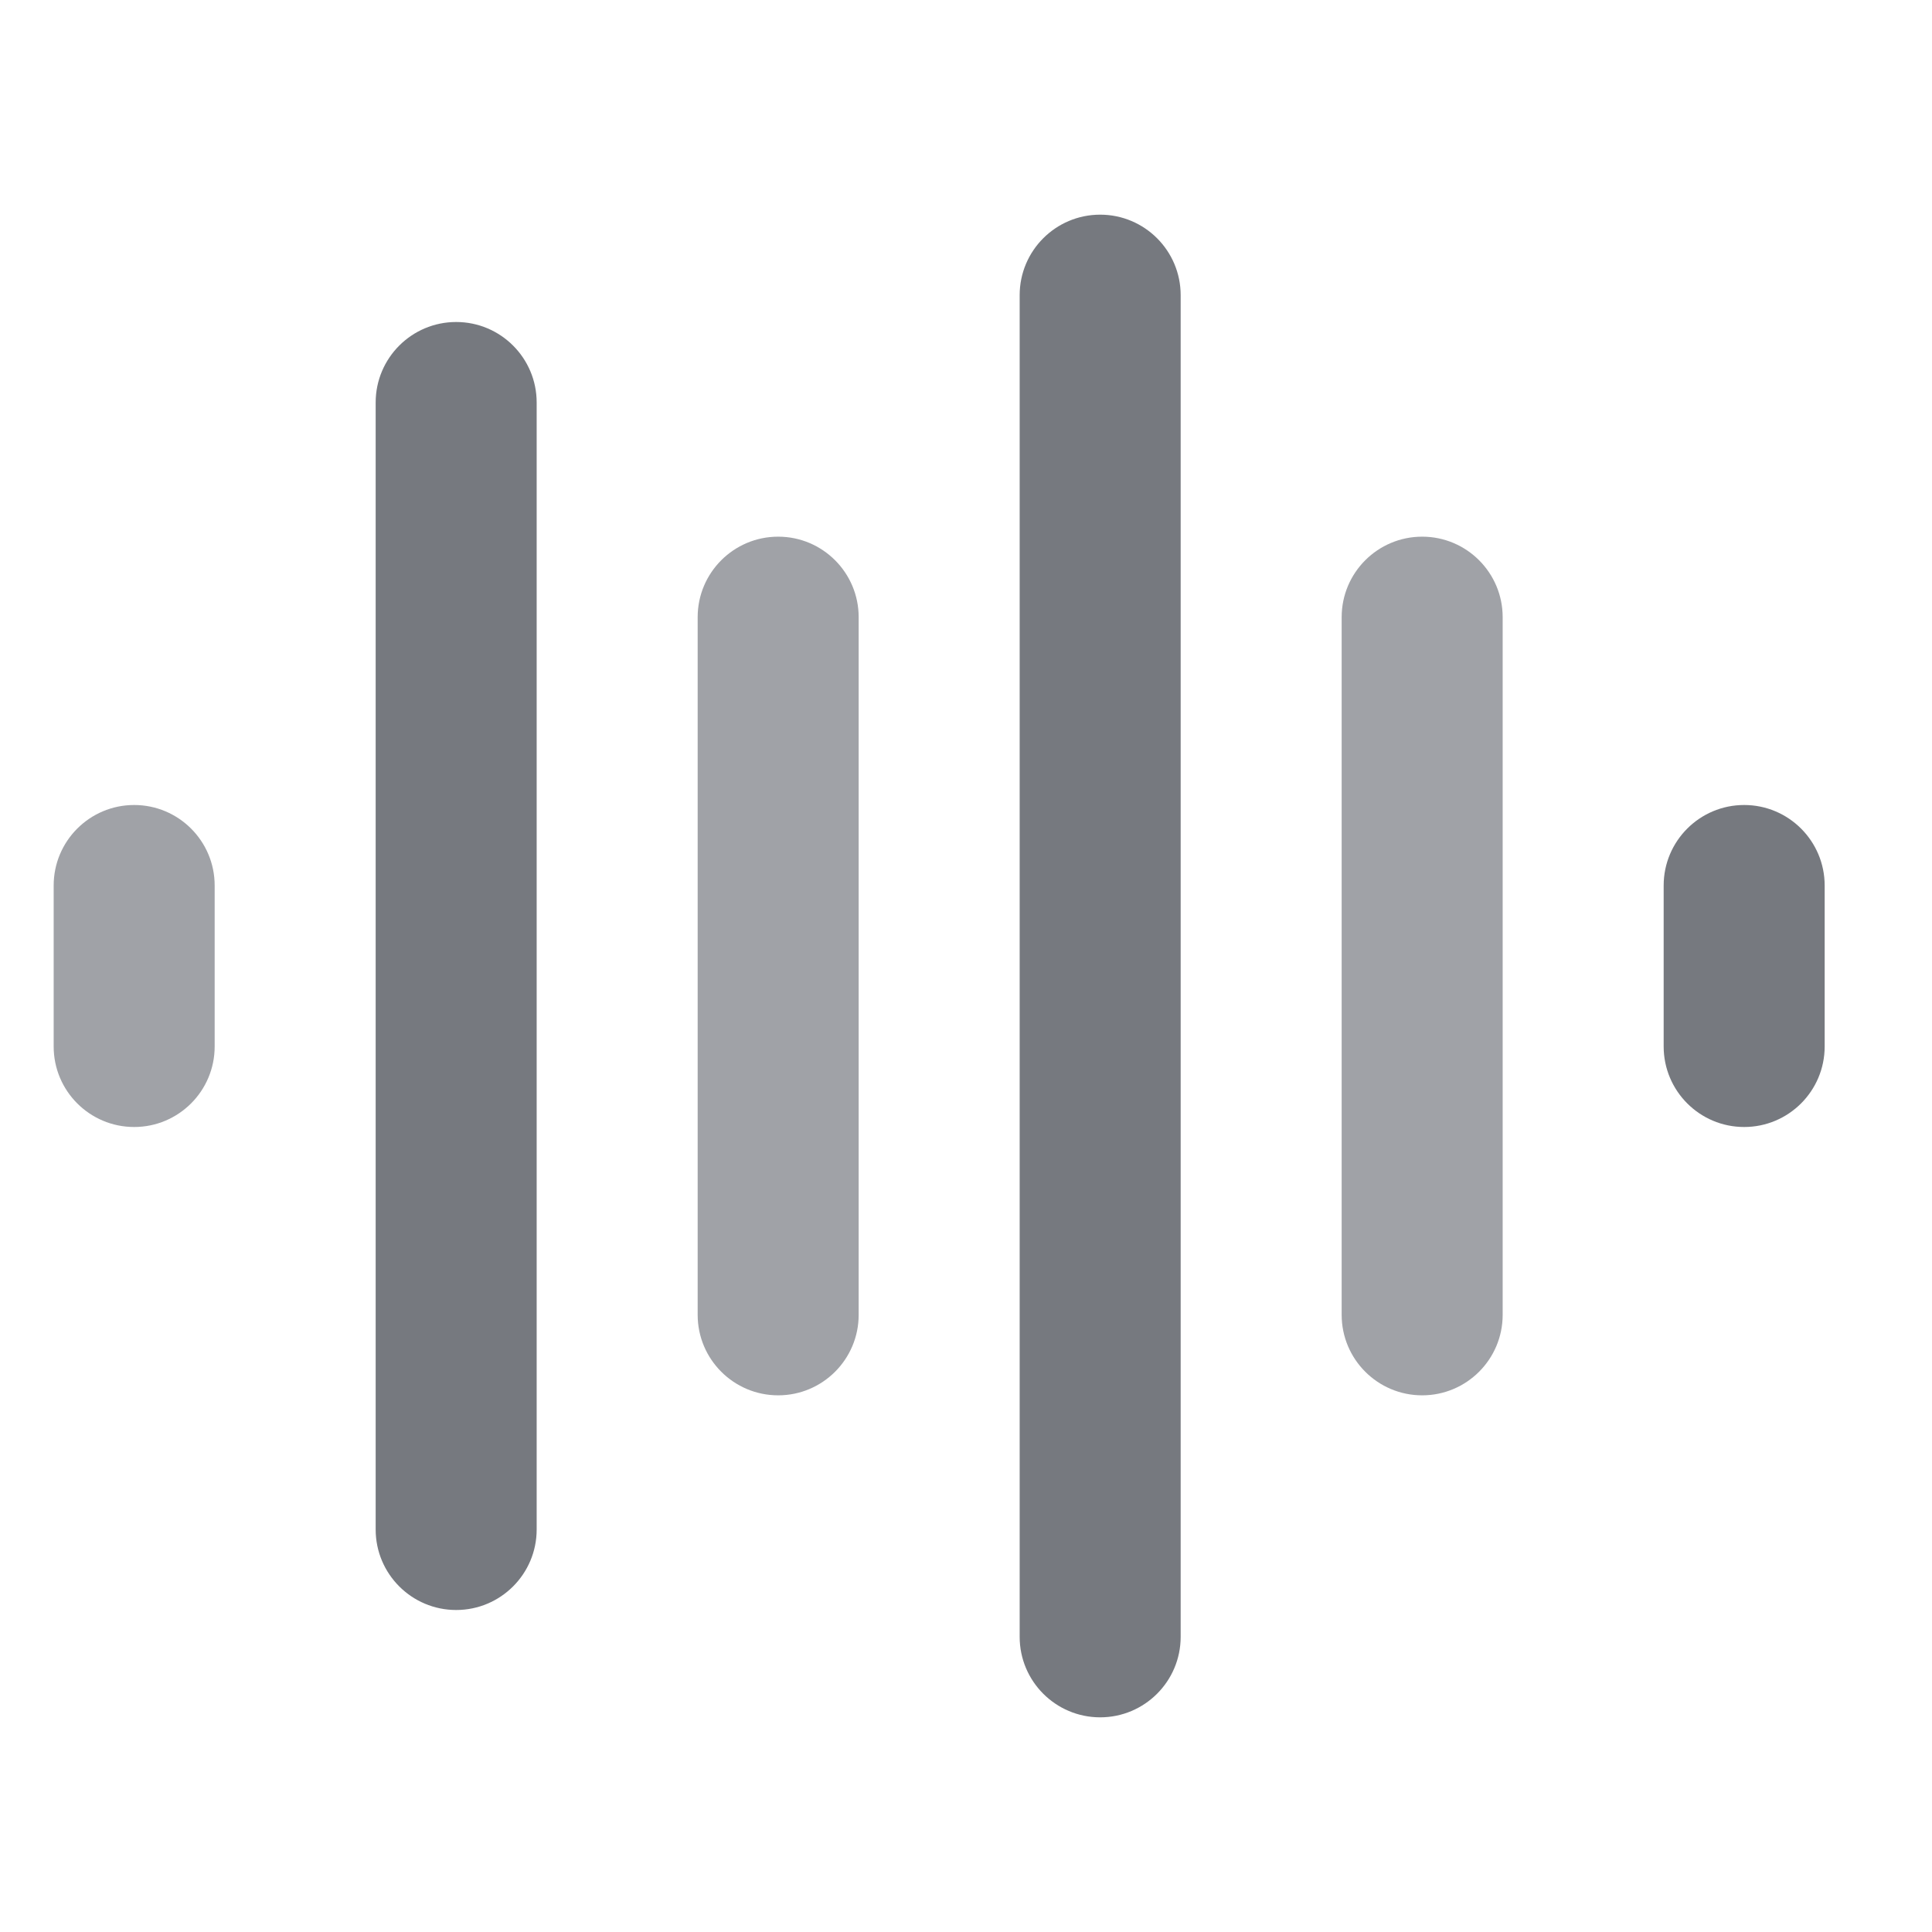 <svg width="18" height="18" viewBox="0 0 18 18" fill="none" xmlns="http://www.w3.org/2000/svg">
<path fill-rule="evenodd" clip-rule="evenodd" d="M1.25 7.5C1.664 7.5 2 7.836 2 8.25V9.75C2 10.164 1.664 10.5 1.25 10.5C0.836 10.5 0.5 10.164 0.5 9.75V8.25C0.5 7.836 0.836 7.5 1.25 7.5Z" fill="#A0A2A7"/>
<path fill-rule="evenodd" clip-rule="evenodd" d="M16.25 7.5C16.664 7.5 17 7.836 17 8.25V9.75C17 10.164 16.664 10.5 16.25 10.5C15.836 10.5 15.5 10.164 15.5 9.75V8.25C15.5 7.836 15.836 7.5 16.25 7.5Z" fill="#76797F"/>
<path fill-rule="evenodd" clip-rule="evenodd" d="M4.25 3C4.664 3 5 3.336 5 3.75V14.25C5 14.664 4.664 15 4.25 15C3.836 15 3.5 14.664 3.5 14.25V3.75C3.5 3.336 3.836 3 4.25 3Z" fill="#76797F"/>
<path fill-rule="evenodd" clip-rule="evenodd" d="M7.25 5C7.664 5 8 5.336 8 5.75V12.25C8 12.664 7.664 13 7.25 13C6.836 13 6.5 12.664 6.5 12.25V5.75C6.5 5.336 6.836 5 7.25 5Z" fill="#A0A2A7"/>
<path fill-rule="evenodd" clip-rule="evenodd" d="M10.25 2C10.664 2 11 2.336 11 2.75V15.25C11 15.664 10.664 16 10.25 16C9.836 16 9.5 15.664 9.5 15.25V2.75C9.5 2.336 9.836 2 10.25 2Z" fill="#76797F"/>
<path fill-rule="evenodd" clip-rule="evenodd" d="M13.25 5C13.664 5 14 5.336 14 5.75V12.25C14 12.664 13.664 13 13.25 13C12.836 13 12.5 12.664 12.5 12.25V5.75C12.5 5.336 12.836 5 13.25 5Z" fill="#A0A2A7"/>
</svg>
